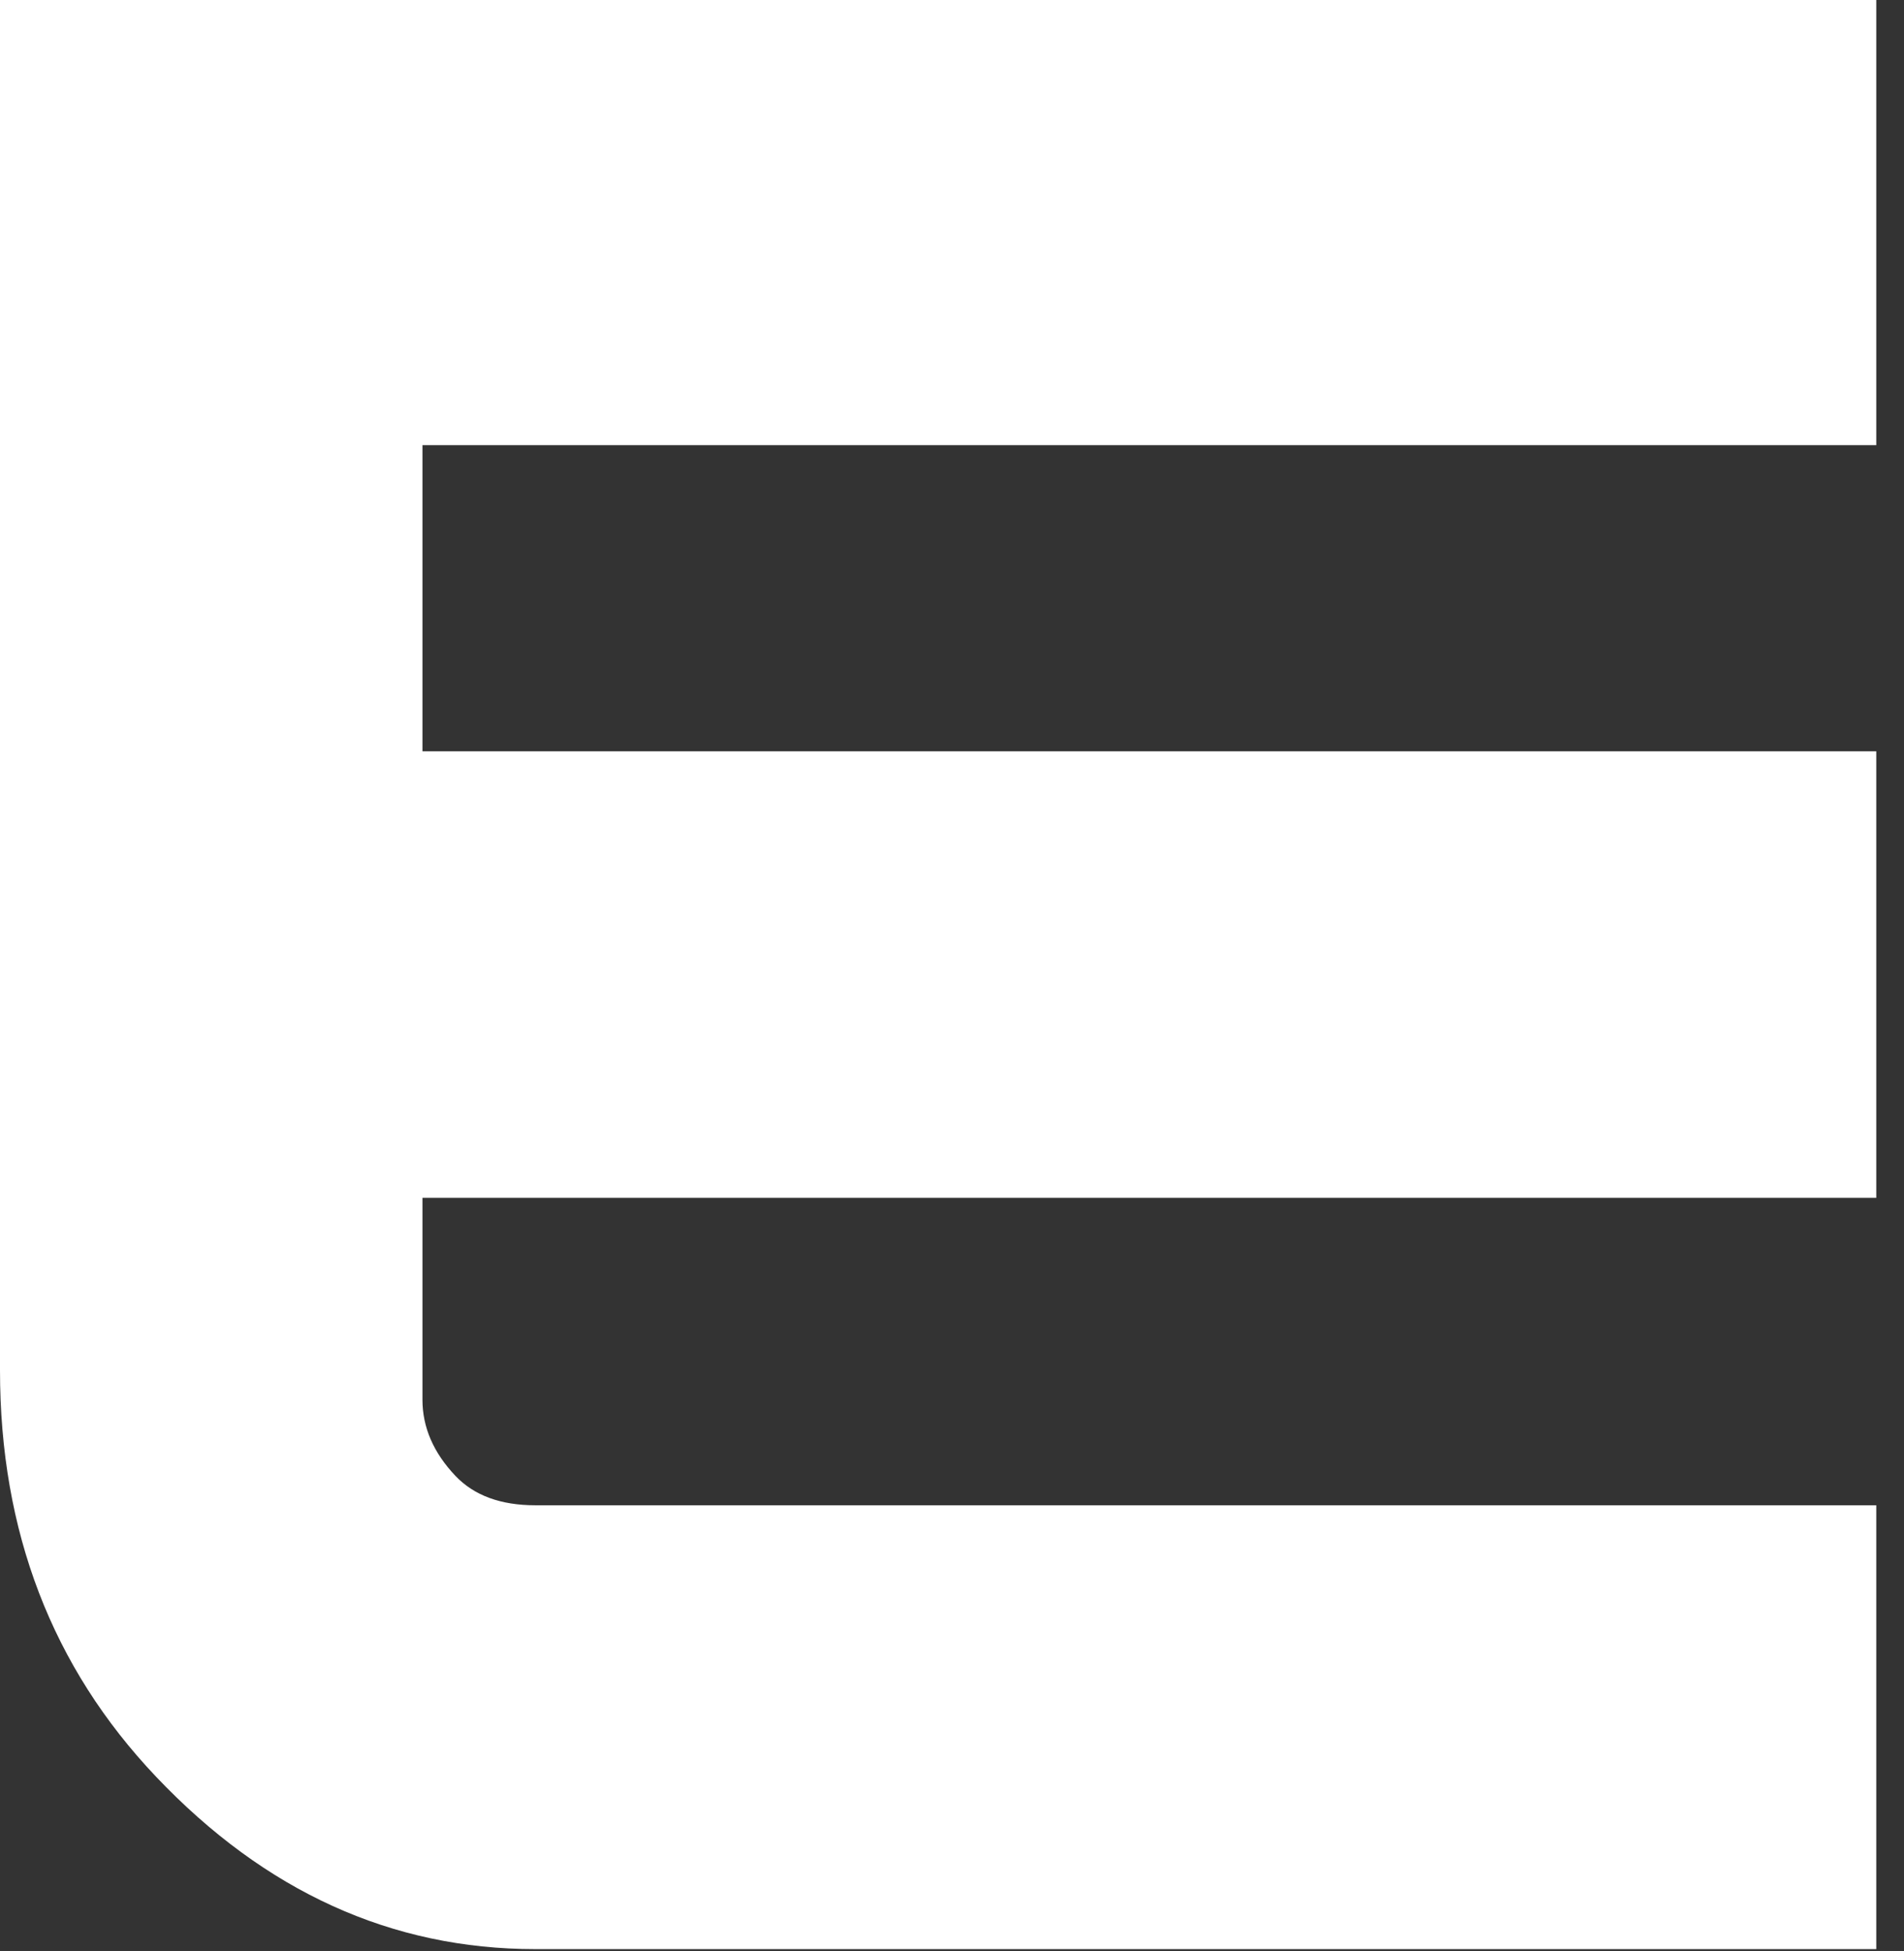 <?xml version="1.0" encoding="utf-8"?>
<svg xmlns="http://www.w3.org/2000/svg" fill="none" height="100%" overflow="visible" preserveAspectRatio="none" style="display: block;" viewBox="0 0 41 42" width="100%">
<rect x="0" y="0" width="41" height="42" fill="#333333" stroke="none"/>
<path d="M40.403 0V9.583H9.097V16.174H40.403V25.786H9.097V30.132C9.097 30.727 9.334 31.273 9.807 31.772C10.208 32.194 10.781 32.405 11.528 32.405H40.403V41.96H11.528C8.432 41.96 5.709 40.722 3.36 38.248C1.12 35.888 0 32.971 0 29.499V0H40.403Z" fill="white" id="Vector"/>
</svg>